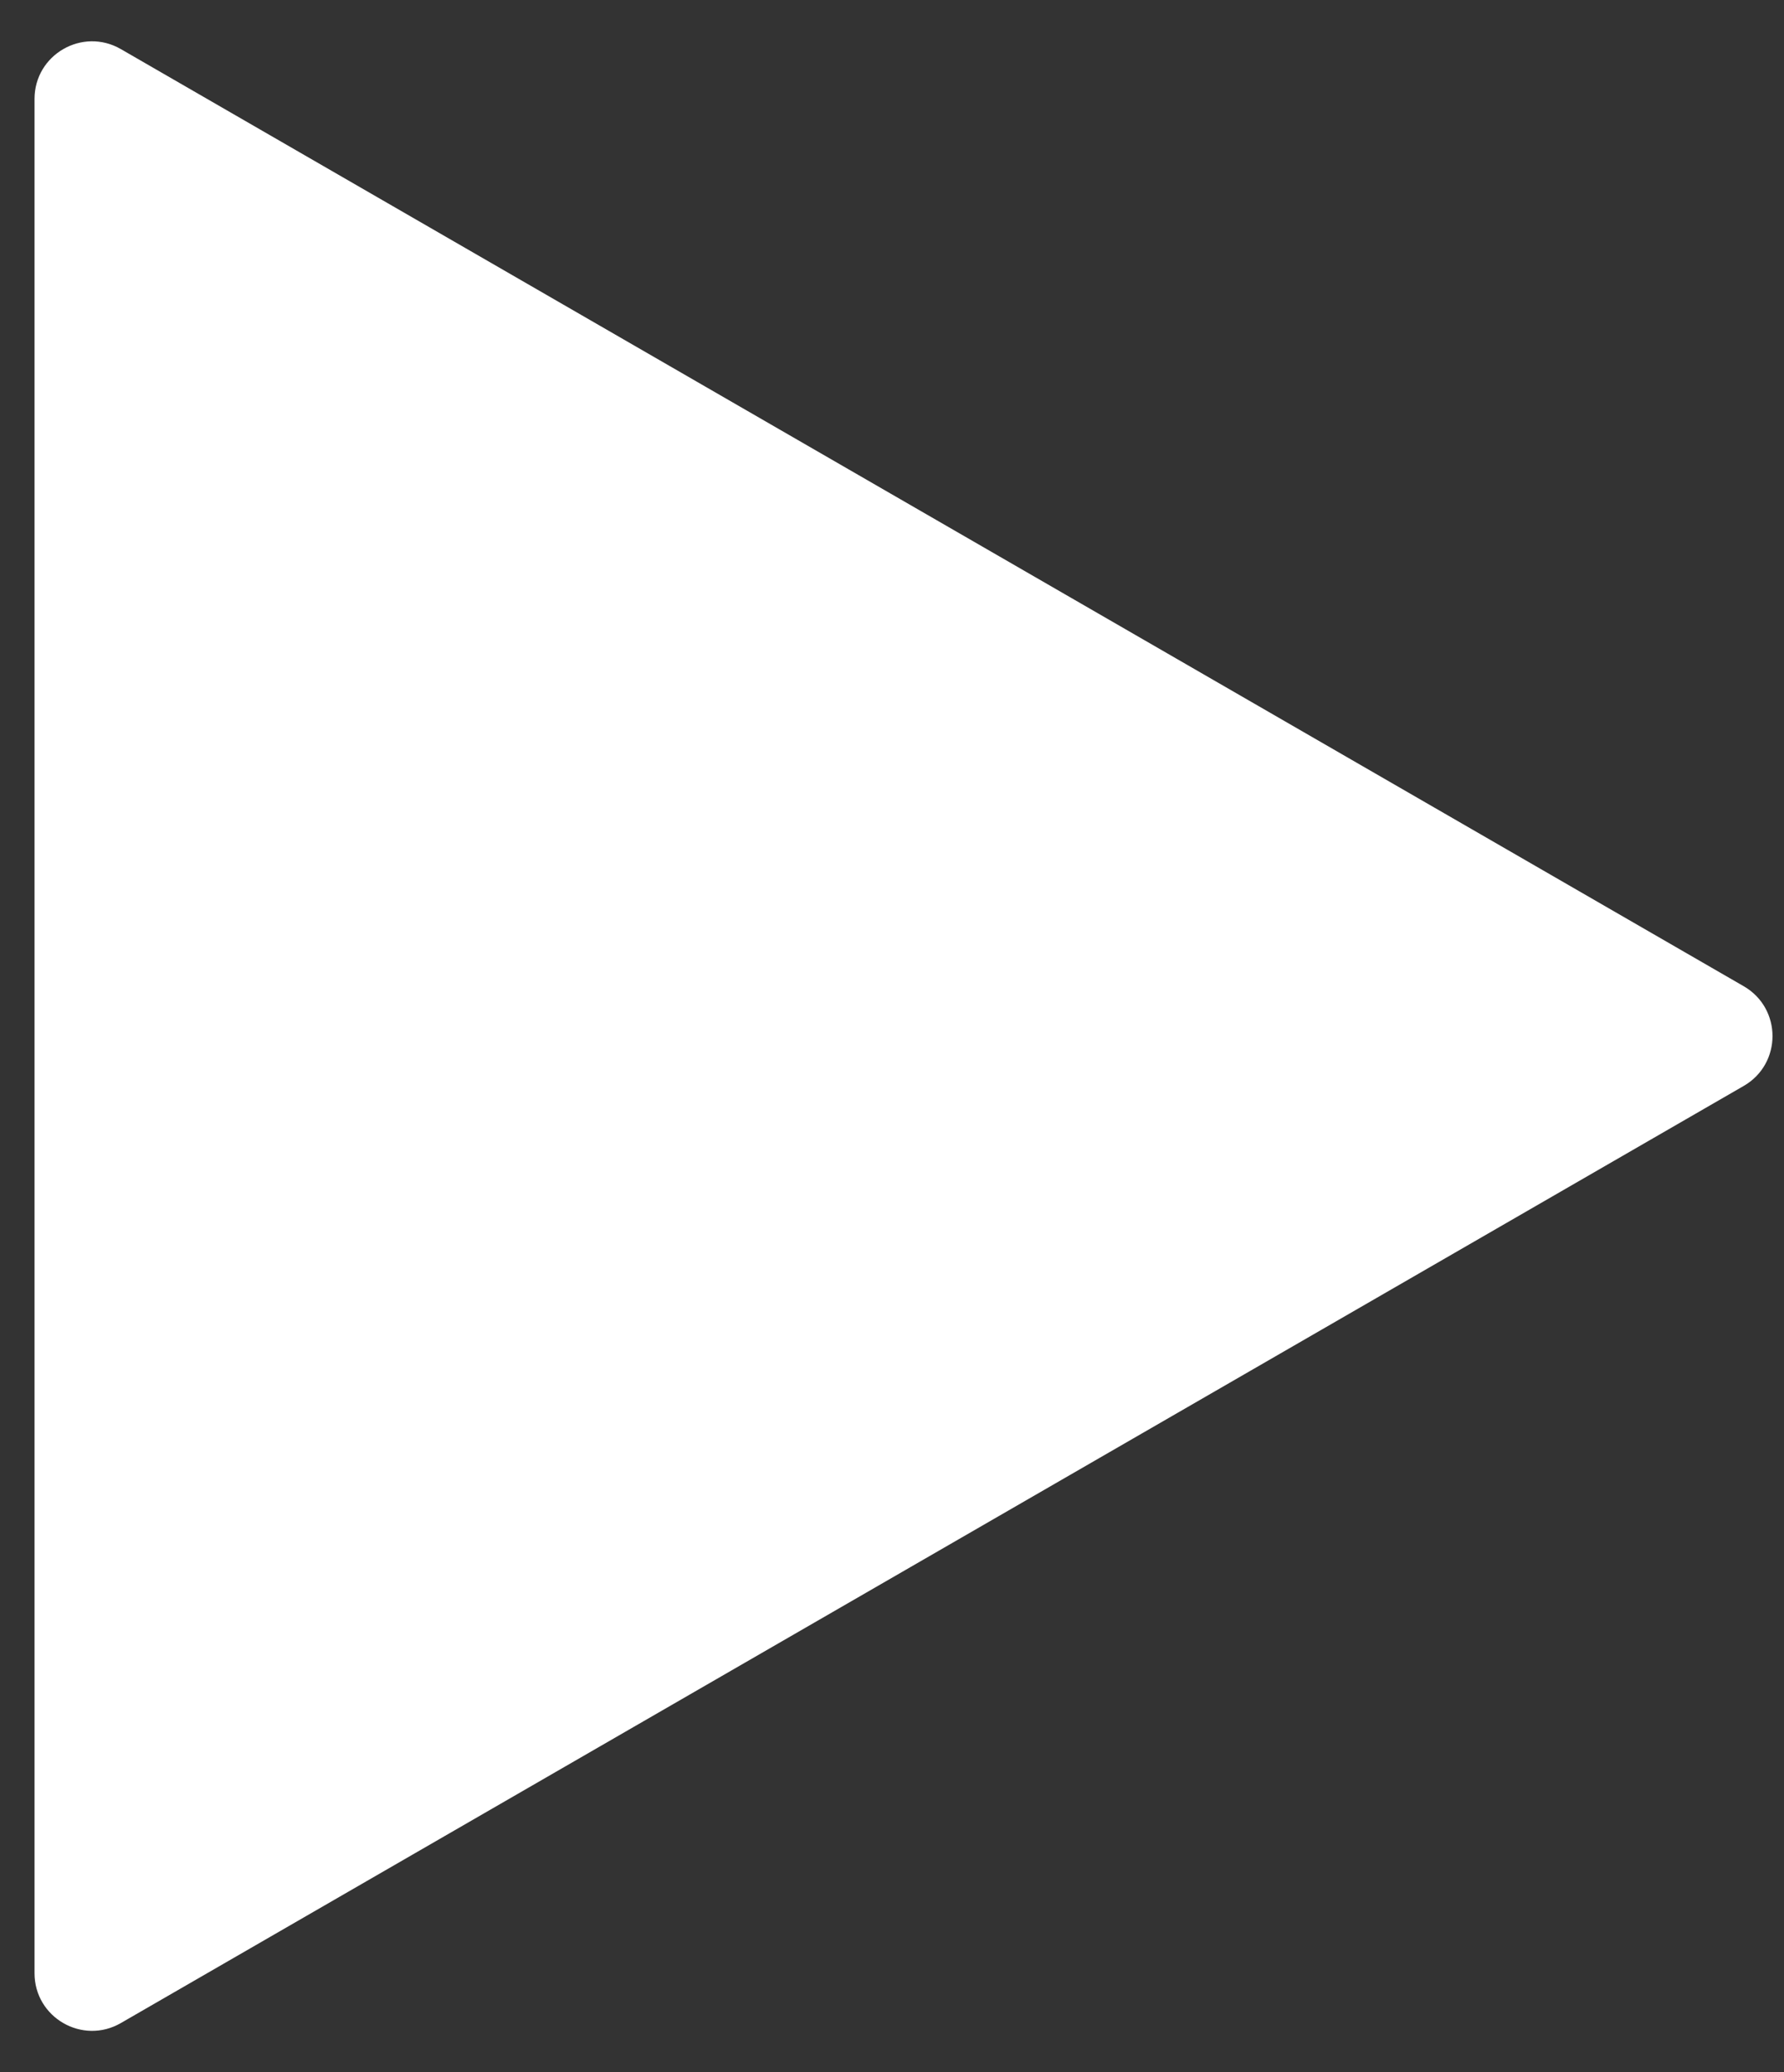 <svg width="31" height="36" viewBox="0 0 31 36" fill="none" xmlns="http://www.w3.org/2000/svg">
<rect x="0" y="0" width="31" height="36" fill="#333333" stroke="none"/>
<path d="M30.3 17.134C30.967 17.519 30.967 18.481 30.3 18.866L2.1 35.147C1.433 35.532 0.6 35.051 0.6 34.281L0.6 1.719C0.6 0.949 1.433 0.468 2.1 0.853L30.3 17.134Z" fill="white"/>
</svg>
